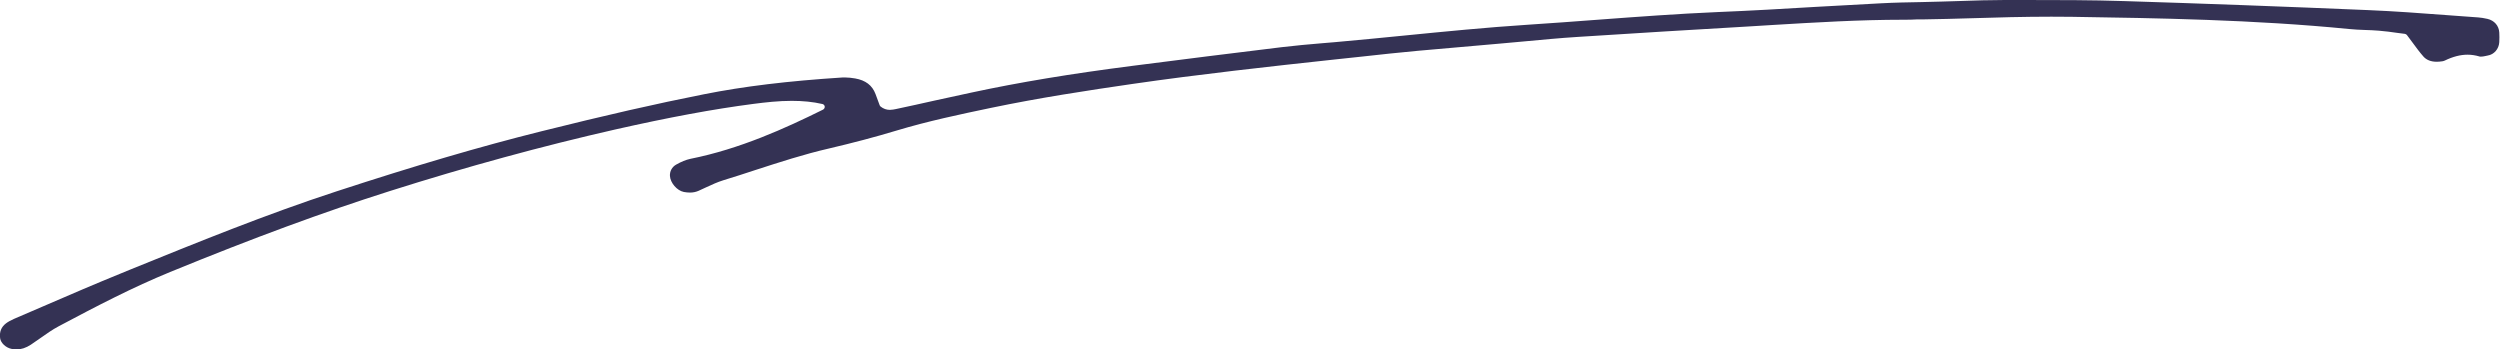 <?xml version="1.0" encoding="UTF-8"?>
<svg id="_レイヤー_2" data-name="レイヤー 2" xmlns="http://www.w3.org/2000/svg" viewBox="0 0 205.25 28.69">
  <defs>
    <style>
      .cls-1 {
        fill: #343254;
      }
    </style>
  </defs>
  <g id="design">
    <path class="cls-1" d="M1.37,28.69c-.14,0-.29-.02-.44-.05-.46-.1-.87-.49-.92-.87-.07-.52.09-.92.48-1.22.17-.13.39-.25.66-.37.82-.35,1.63-.7,2.44-1.05,2.08-.9,4.24-1.83,6.38-2.7l.68-.28c5.52-2.24,11.22-4.56,16.98-6.44,6.46-2.11,11.8-3.68,16.81-4.93,5.33-1.33,9.45-2.27,13.35-3.04,3.26-.65,6.88-1.09,11.39-1.38.07,0,.14,0,.21,0,.25,0,.52.03.82.08.85.15,1.4.56,1.67,1.28l.34.92s.04.08.08.11c.23.18.48.27.76.27.18,0,.35-.04.51-.07,1.08-.23,2.09-.45,3.1-.68,1.04-.23,2.08-.46,3.13-.68,3.87-.83,8.07-1.53,13.22-2.19,4.08-.52,8.15-1.04,12.23-1.53,1.09-.13,2.2-.23,3.28-.32l1.08-.09c1.89-.17,3.78-.35,5.67-.54,3.33-.33,6.77-.67,10.16-.89,1.91-.12,3.82-.27,5.73-.41,3.23-.24,6.57-.49,9.85-.63,2.71-.11,5.47-.27,8.13-.43,1.76-.1,3.53-.2,5.29-.29,1.11-.06,2.23-.08,3.35-.1.53-.01,1.06-.02,1.58-.04.55-.01,1.1-.03,1.65-.05,1.16-.04,2.36-.08,3.54-.08h1.74c2.62,0,5.4,0,8.13.09,6.43.2,13.17.45,20.01.74,2.14.09,4.31.25,6.42.41.87.06,1.74.13,2.6.19.22.02.47.05.76.12.56.13.94.56.97,1.12.02.26.01.53,0,.79-.03.56-.43,1.02-.95,1.1l-.19.04c-.13.03-.26.05-.38.05-.05,0-.09,0-.13-.02-.31-.09-.64-.14-.95-.14-.59,0-1.21.16-1.87.48-.12.06-.3.08-.45.09-.07,0-.15.01-.22.01-.46,0-.83-.14-1.08-.42-.32-.36-.61-.76-.92-1.18-.14-.19-.29-.39-.44-.59-.04-.05-.1-.09-.17-.1l-.62-.08c-.49-.07-1-.14-1.51-.18-.39-.03-.78-.05-1.17-.06-.43-.02-.87-.03-1.3-.08-7.81-.77-15.75-.89-22.76-1-.56,0-1.11-.01-1.67-.01-2.22,0-4.48.06-6.66.13-1.25.04-2.49.07-3.74.09h-.57c-.35.02-.7.03-1.04.03h-.15c-3.58,0-7.2.22-10.71.43l-1.78.11c-4.75.28-9.49.56-14.23.87-1.44.09-2.89.23-4.3.36-.66.06-1.32.12-1.99.18l-2.16.19c-1.56.13-3.11.27-4.67.41-1.55.14-3.09.31-4.64.48l-2.16.23c-5.46.59-11.1,1.21-16.63,2.01-3.71.54-7.66,1.14-11.64,1.97-2.53.53-5.15,1.08-7.74,1.86-1.75.53-3.62,1.02-5.54,1.47-2.05.47-4.07,1.13-6.02,1.76-.88.29-1.77.58-2.66.85-.48.15-.94.36-1.39.57-.22.1-.43.2-.65.3-.21.09-.44.14-.69.14-.17,0-.34-.02-.51-.05-.56-.11-1.11-.75-1.14-1.32-.02-.38.17-.73.5-.92.42-.24.81-.4,1.18-.48,4.06-.81,7.78-2.5,10.89-4.04.09-.05.15-.15.14-.25s-.09-.19-.19-.21c-.78-.18-1.61-.26-2.52-.26-1.07,0-2.15.12-3.15.25-3.3.43-6.91,1.1-11.34,2.1-5.98,1.36-12.21,3.06-18.52,5.06-5.45,1.73-11.18,3.84-18.02,6.64-3.07,1.26-5.96,2.76-9.14,4.45-.53.28-1.02.63-1.49.96-.27.19-.54.38-.81.56-.4.26-.79.39-1.19.39Z"/>
  </g>
</svg>